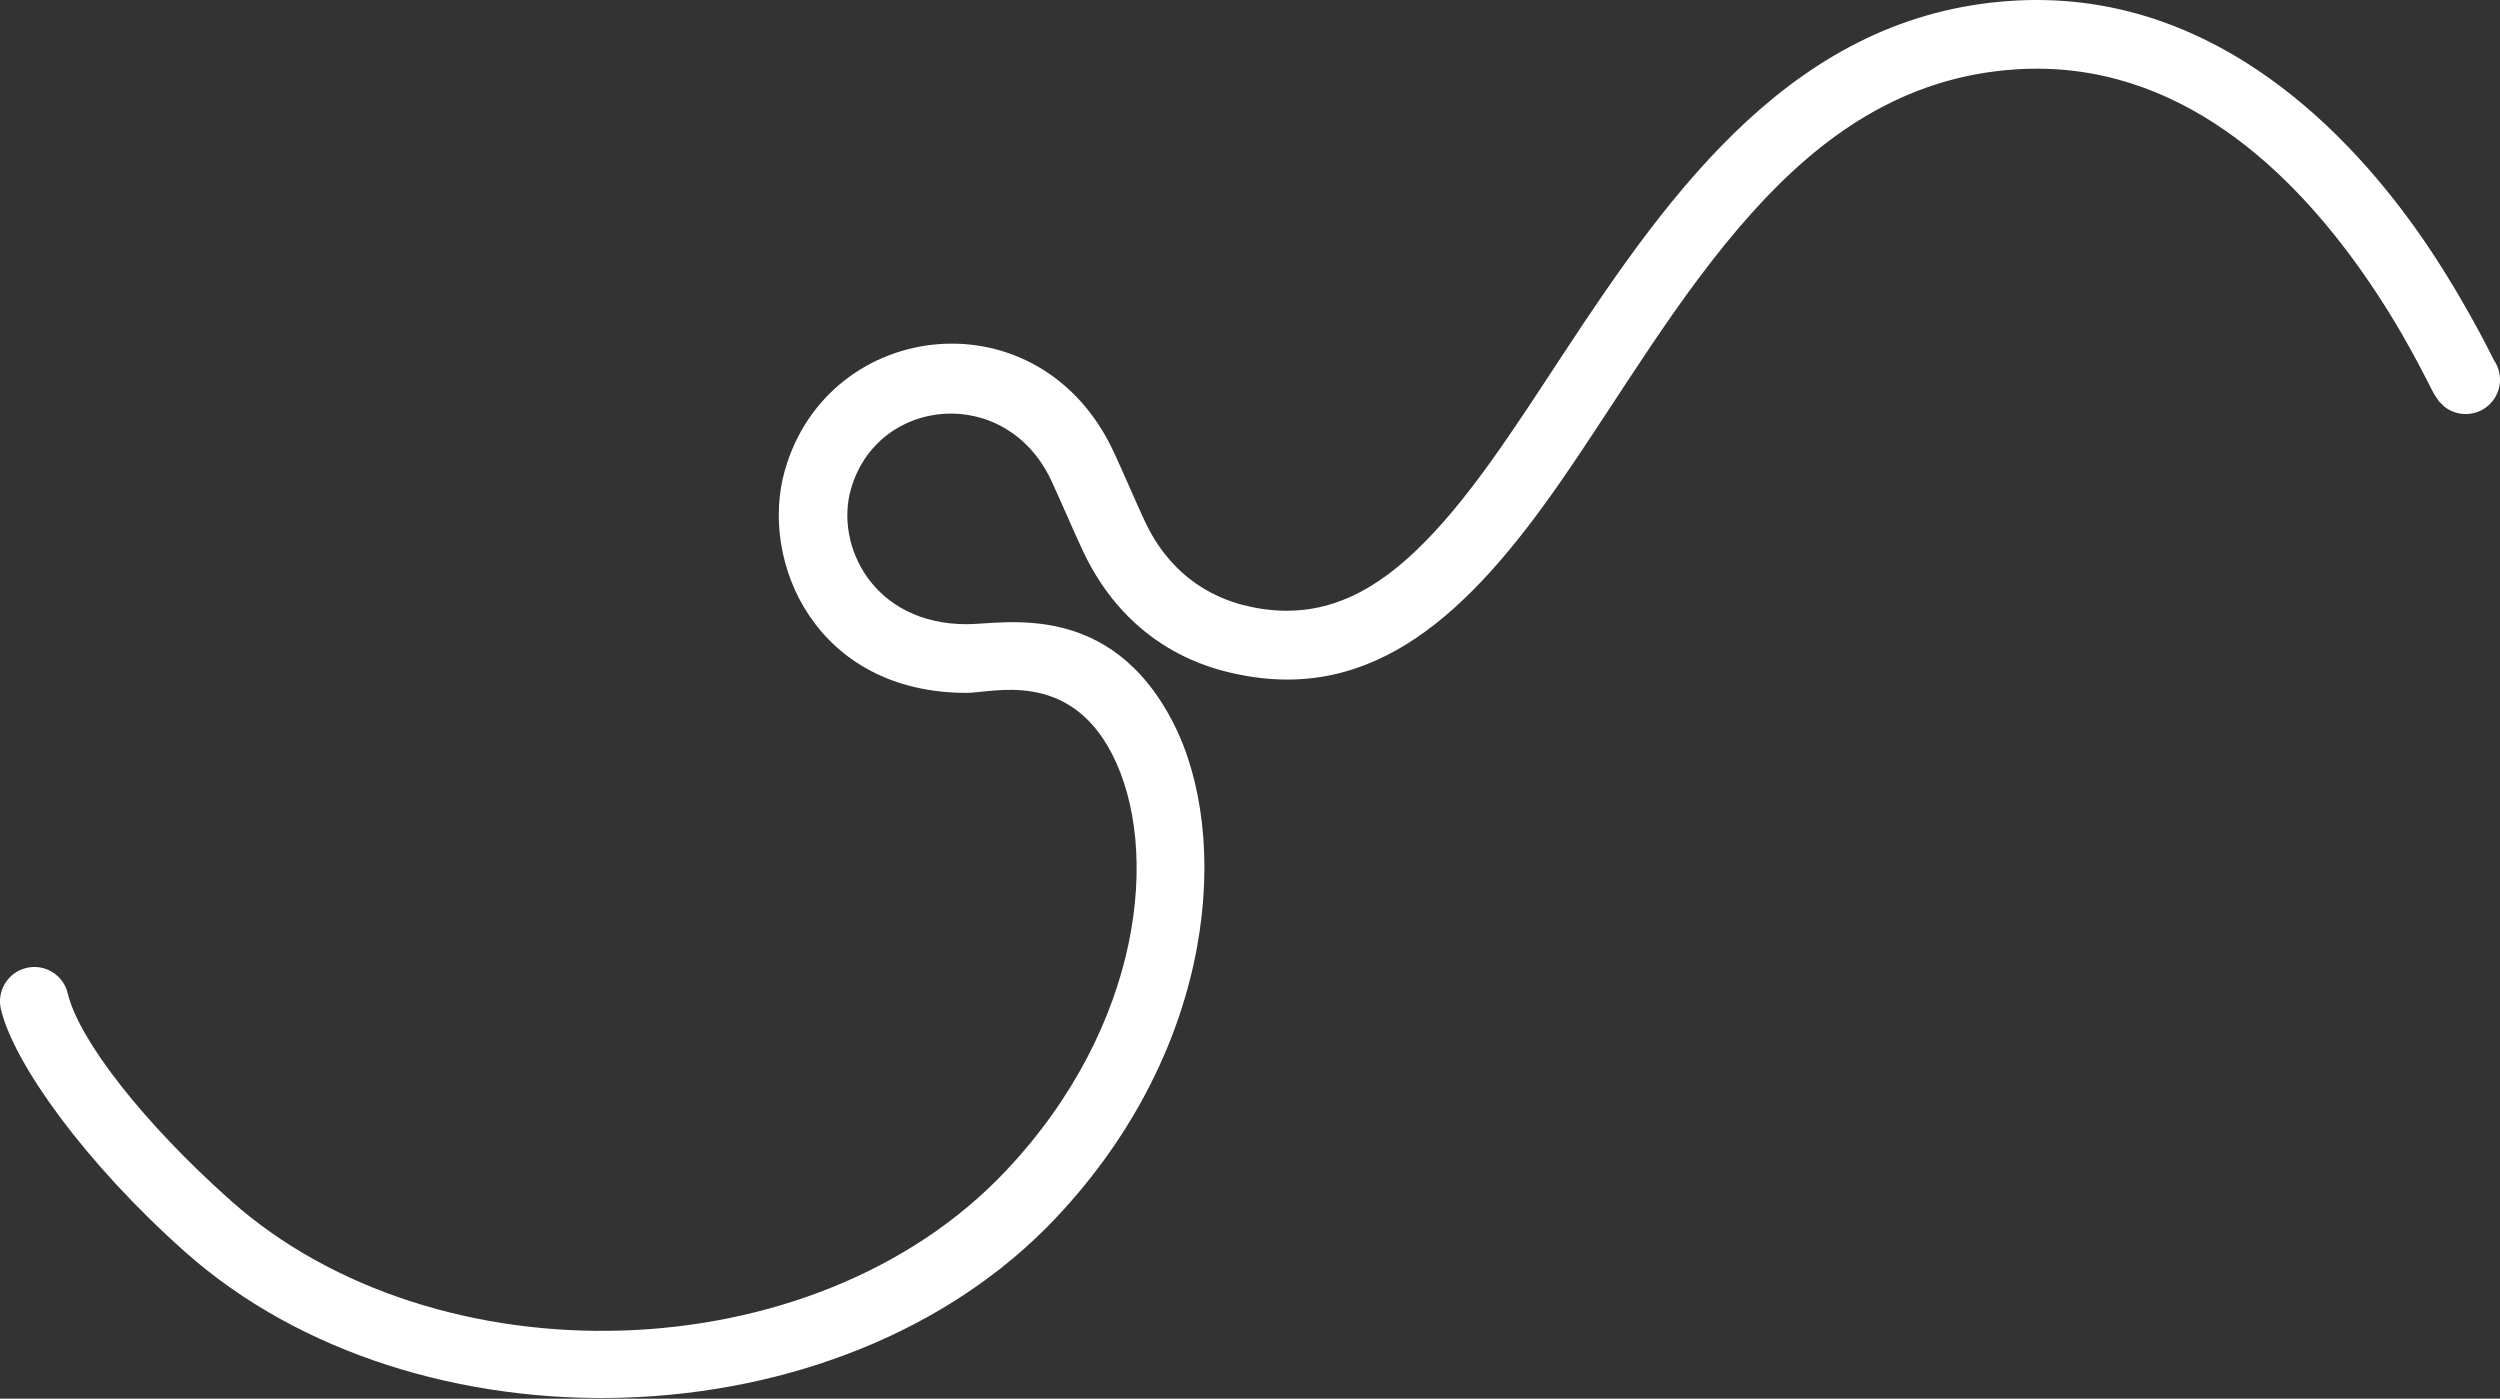 <svg width="1396" height="781" viewBox="0 0 1396 781" fill="none" xmlns="http://www.w3.org/2000/svg">
<rect x="0" y="0" width="1396" height="781" fill="#333333" stroke="none"/>
<path fill-rule="evenodd" clip-rule="evenodd" d="M1392.58 201.092C1397.2 207.743 1397.25 216.877 1392.08 223.659C1385.66 232.075 1373.62 233.699 1365.2 227.283L1362.01 224.23L1359.26 220.133C1355.72 213.811 1342.23 184.559 1318.48 151.035C1281.04 98.166 1217.51 32.752 1125.65 38.733C1062.78 42.827 1016.65 76.078 978.173 118.949C936.896 164.928 904.225 221.872 870.829 269.845C820.727 341.818 767.46 392.816 690.486 376.369C677.173 373.527 630.413 363.085 604.358 306.941C598.479 294.268 593.076 281.375 587.214 268.695C562.079 214.385 489.978 221.149 475.147 273.157C466.138 304.747 487.671 348.553 539.81 348.553C560.457 348.553 619.828 334.812 655.122 403.592C687.304 466.287 680.027 584.263 589.556 680.148C468.893 808.041 231.872 813.351 103.385 699.086C47.116 649.047 7.673 593.663 0.522 563.57C-1.923 553.272 4.451 542.928 14.749 540.477C25.041 538.032 35.391 544.407 37.836 554.704C44.026 580.748 80.172 627.123 128.871 670.431C243.245 772.143 454.246 767.679 561.66 653.828C638.105 572.803 648.195 474.083 621.001 421.104C596.666 373.682 554.048 386.908 539.81 386.908C455.569 386.908 423.704 313.676 438.265 262.637C462.605 177.3 580.777 163.473 622.019 252.588C627.882 265.255 633.272 278.136 639.146 290.796C657.135 329.555 689.312 336.899 698.499 338.863C735.036 346.672 763.738 332.821 789.592 308.523C819.277 280.627 845.228 239.78 873.021 197.507C933.617 105.331 1002.96 8.287 1123.16 0.461C1230.38 -6.52 1306.07 67.156 1349.78 128.867C1373.4 162.217 1390.8 197.439 1392.58 201.092Z" fill="white"/>
</svg>
